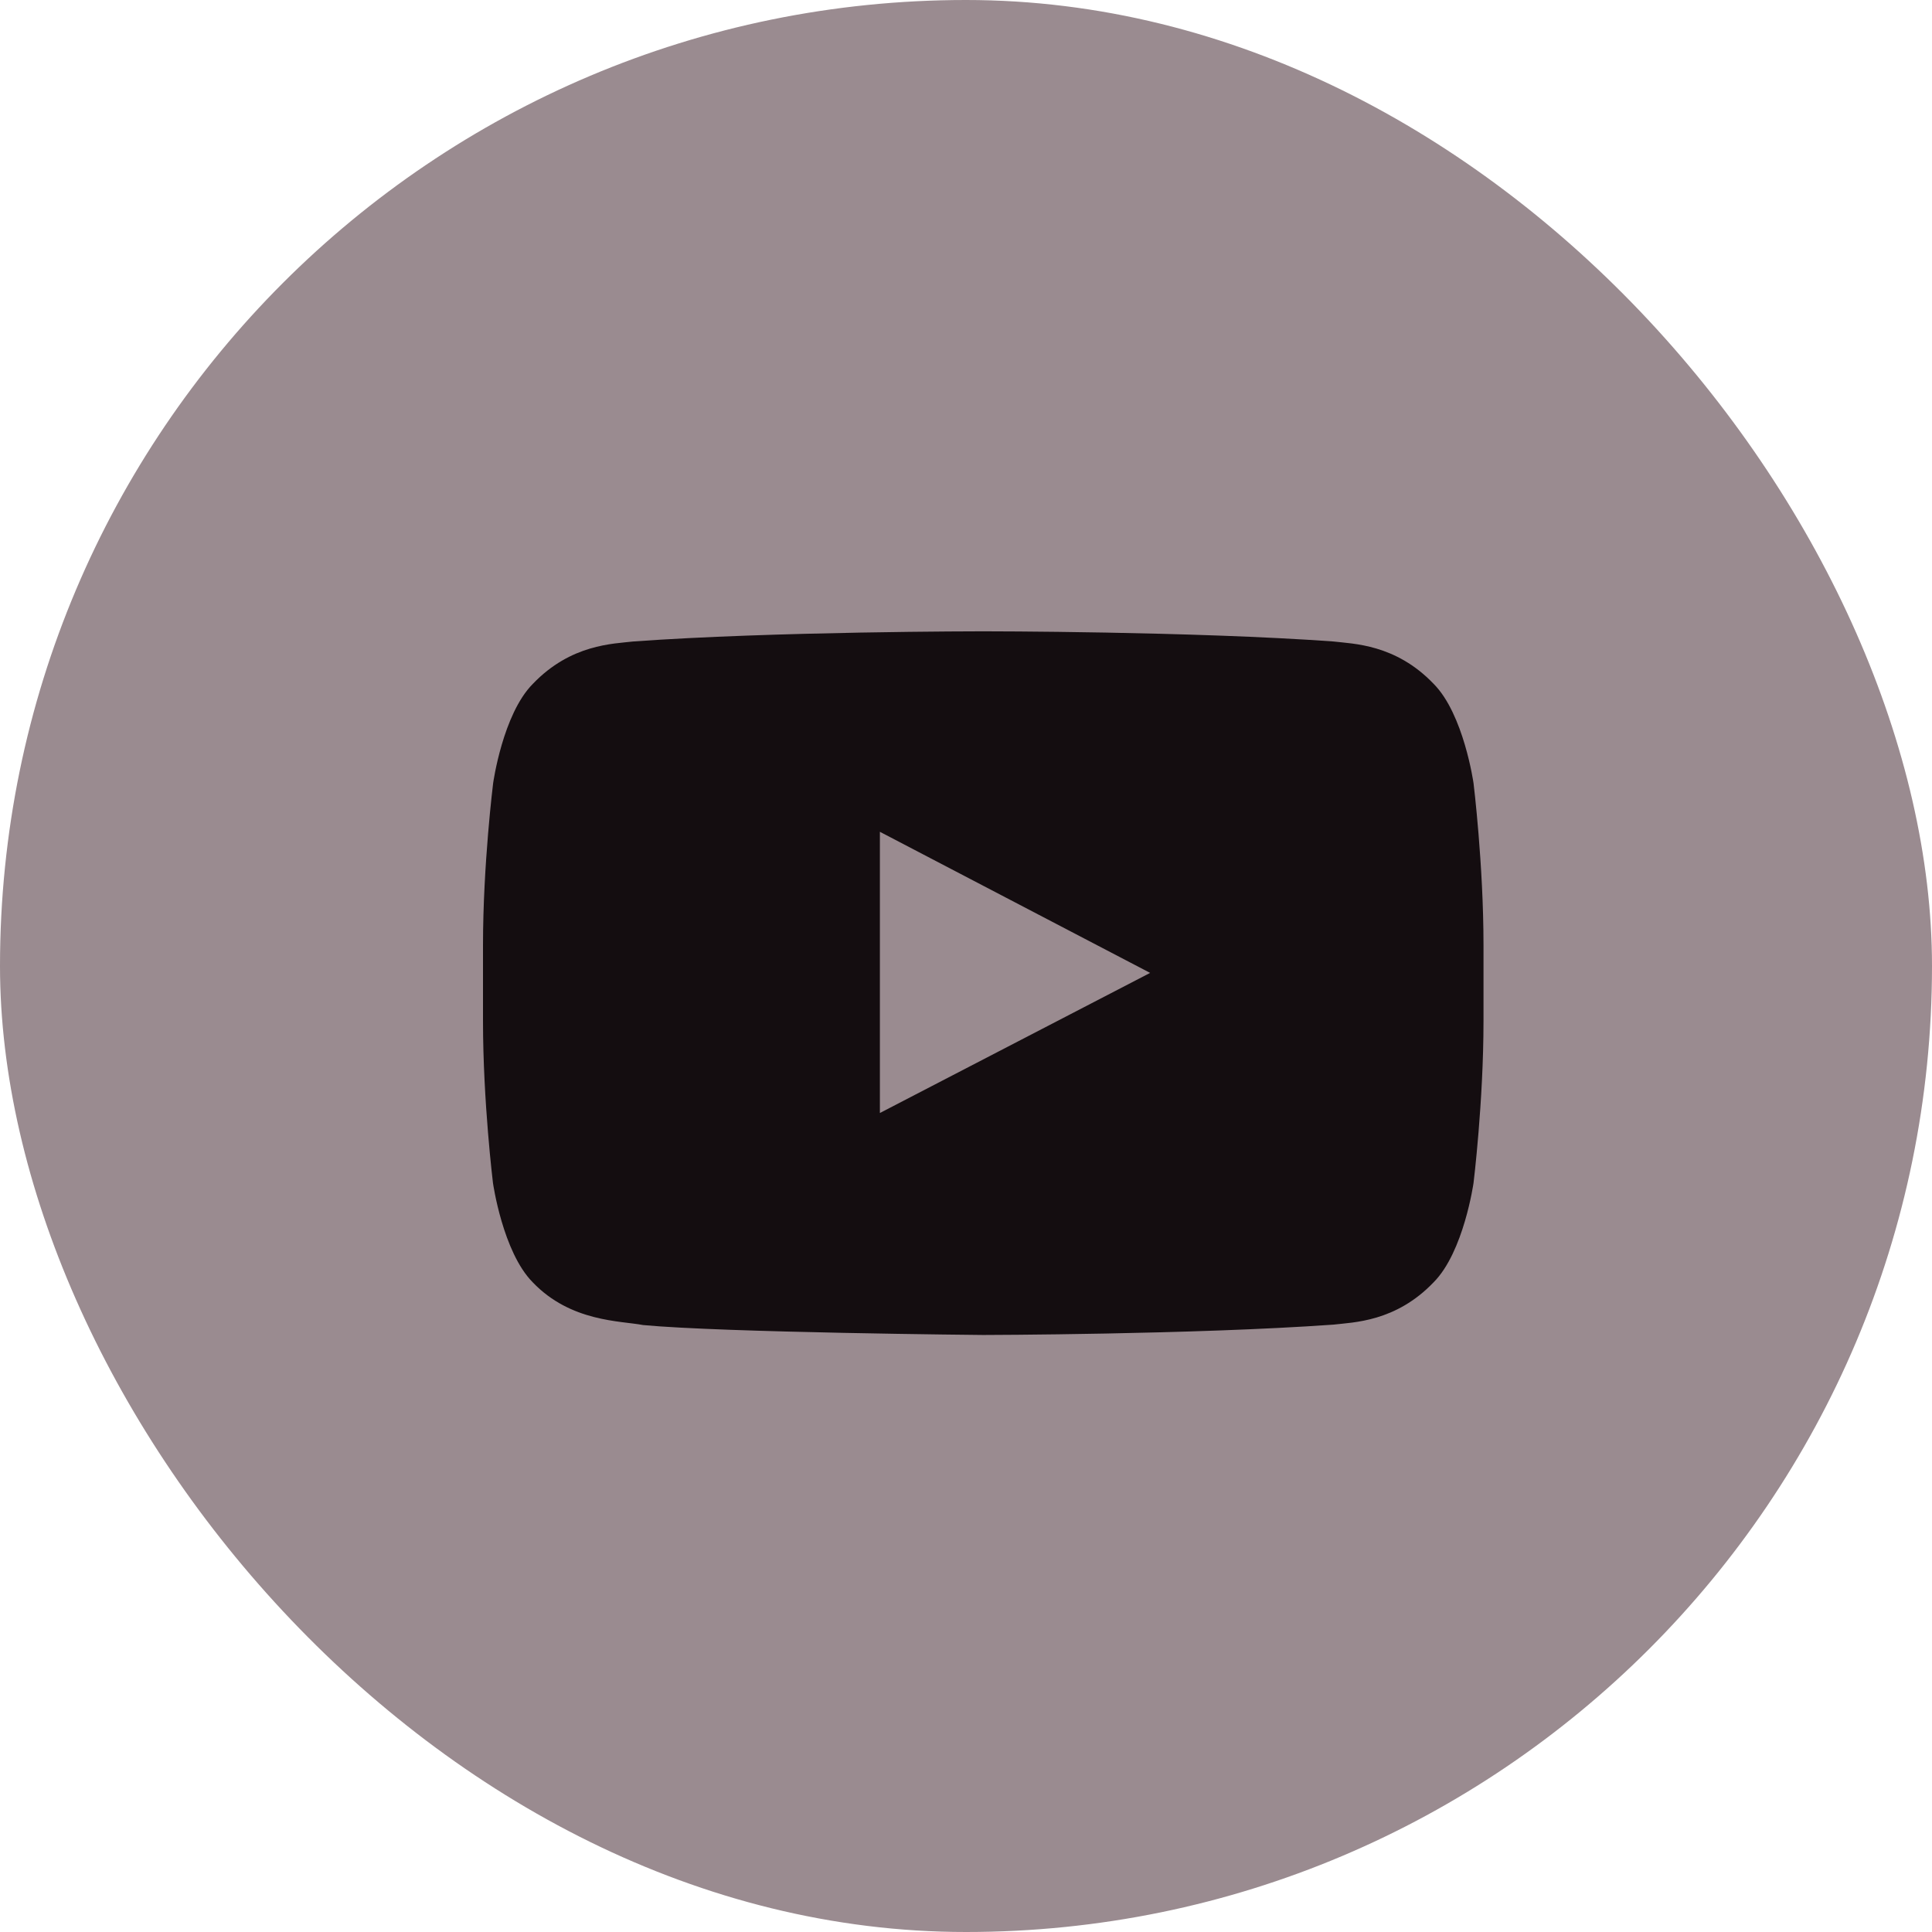 <?xml version="1.0" encoding="UTF-8"?> <svg xmlns="http://www.w3.org/2000/svg" width="56" height="56" viewBox="0 0 56 56" fill="none"><rect width="56" height="56" rx="28" fill="#9A8B90"></rect><path d="M42.711 22.7C42.711 22.7 42.428 20.701 41.556 19.823C40.451 18.667 39.216 18.662 38.65 18.594C34.594 18.299 28.506 18.299 28.506 18.299H28.494C28.494 18.299 22.405 18.299 18.35 18.594C17.784 18.662 16.549 18.667 15.444 19.823C14.572 20.701 14.294 22.7 14.294 22.7C14.294 22.7 14 25.051 14 27.396V29.593C14 31.938 14.289 34.289 14.289 34.289C14.289 34.289 14.572 36.288 15.439 37.166C16.543 38.322 17.993 38.282 18.639 38.407C20.961 38.627 28.5 38.695 28.5 38.695C28.5 38.695 34.594 38.684 38.65 38.395C39.216 38.327 40.451 38.322 41.556 37.166C42.428 36.288 42.711 34.289 42.711 34.289C42.711 34.289 43 31.944 43 29.593V27.396C43 25.051 42.711 22.7 42.711 22.7ZM25.504 32.261V24.11L33.337 28.2L25.504 32.261Z" fill="#140D10"></path></svg> 